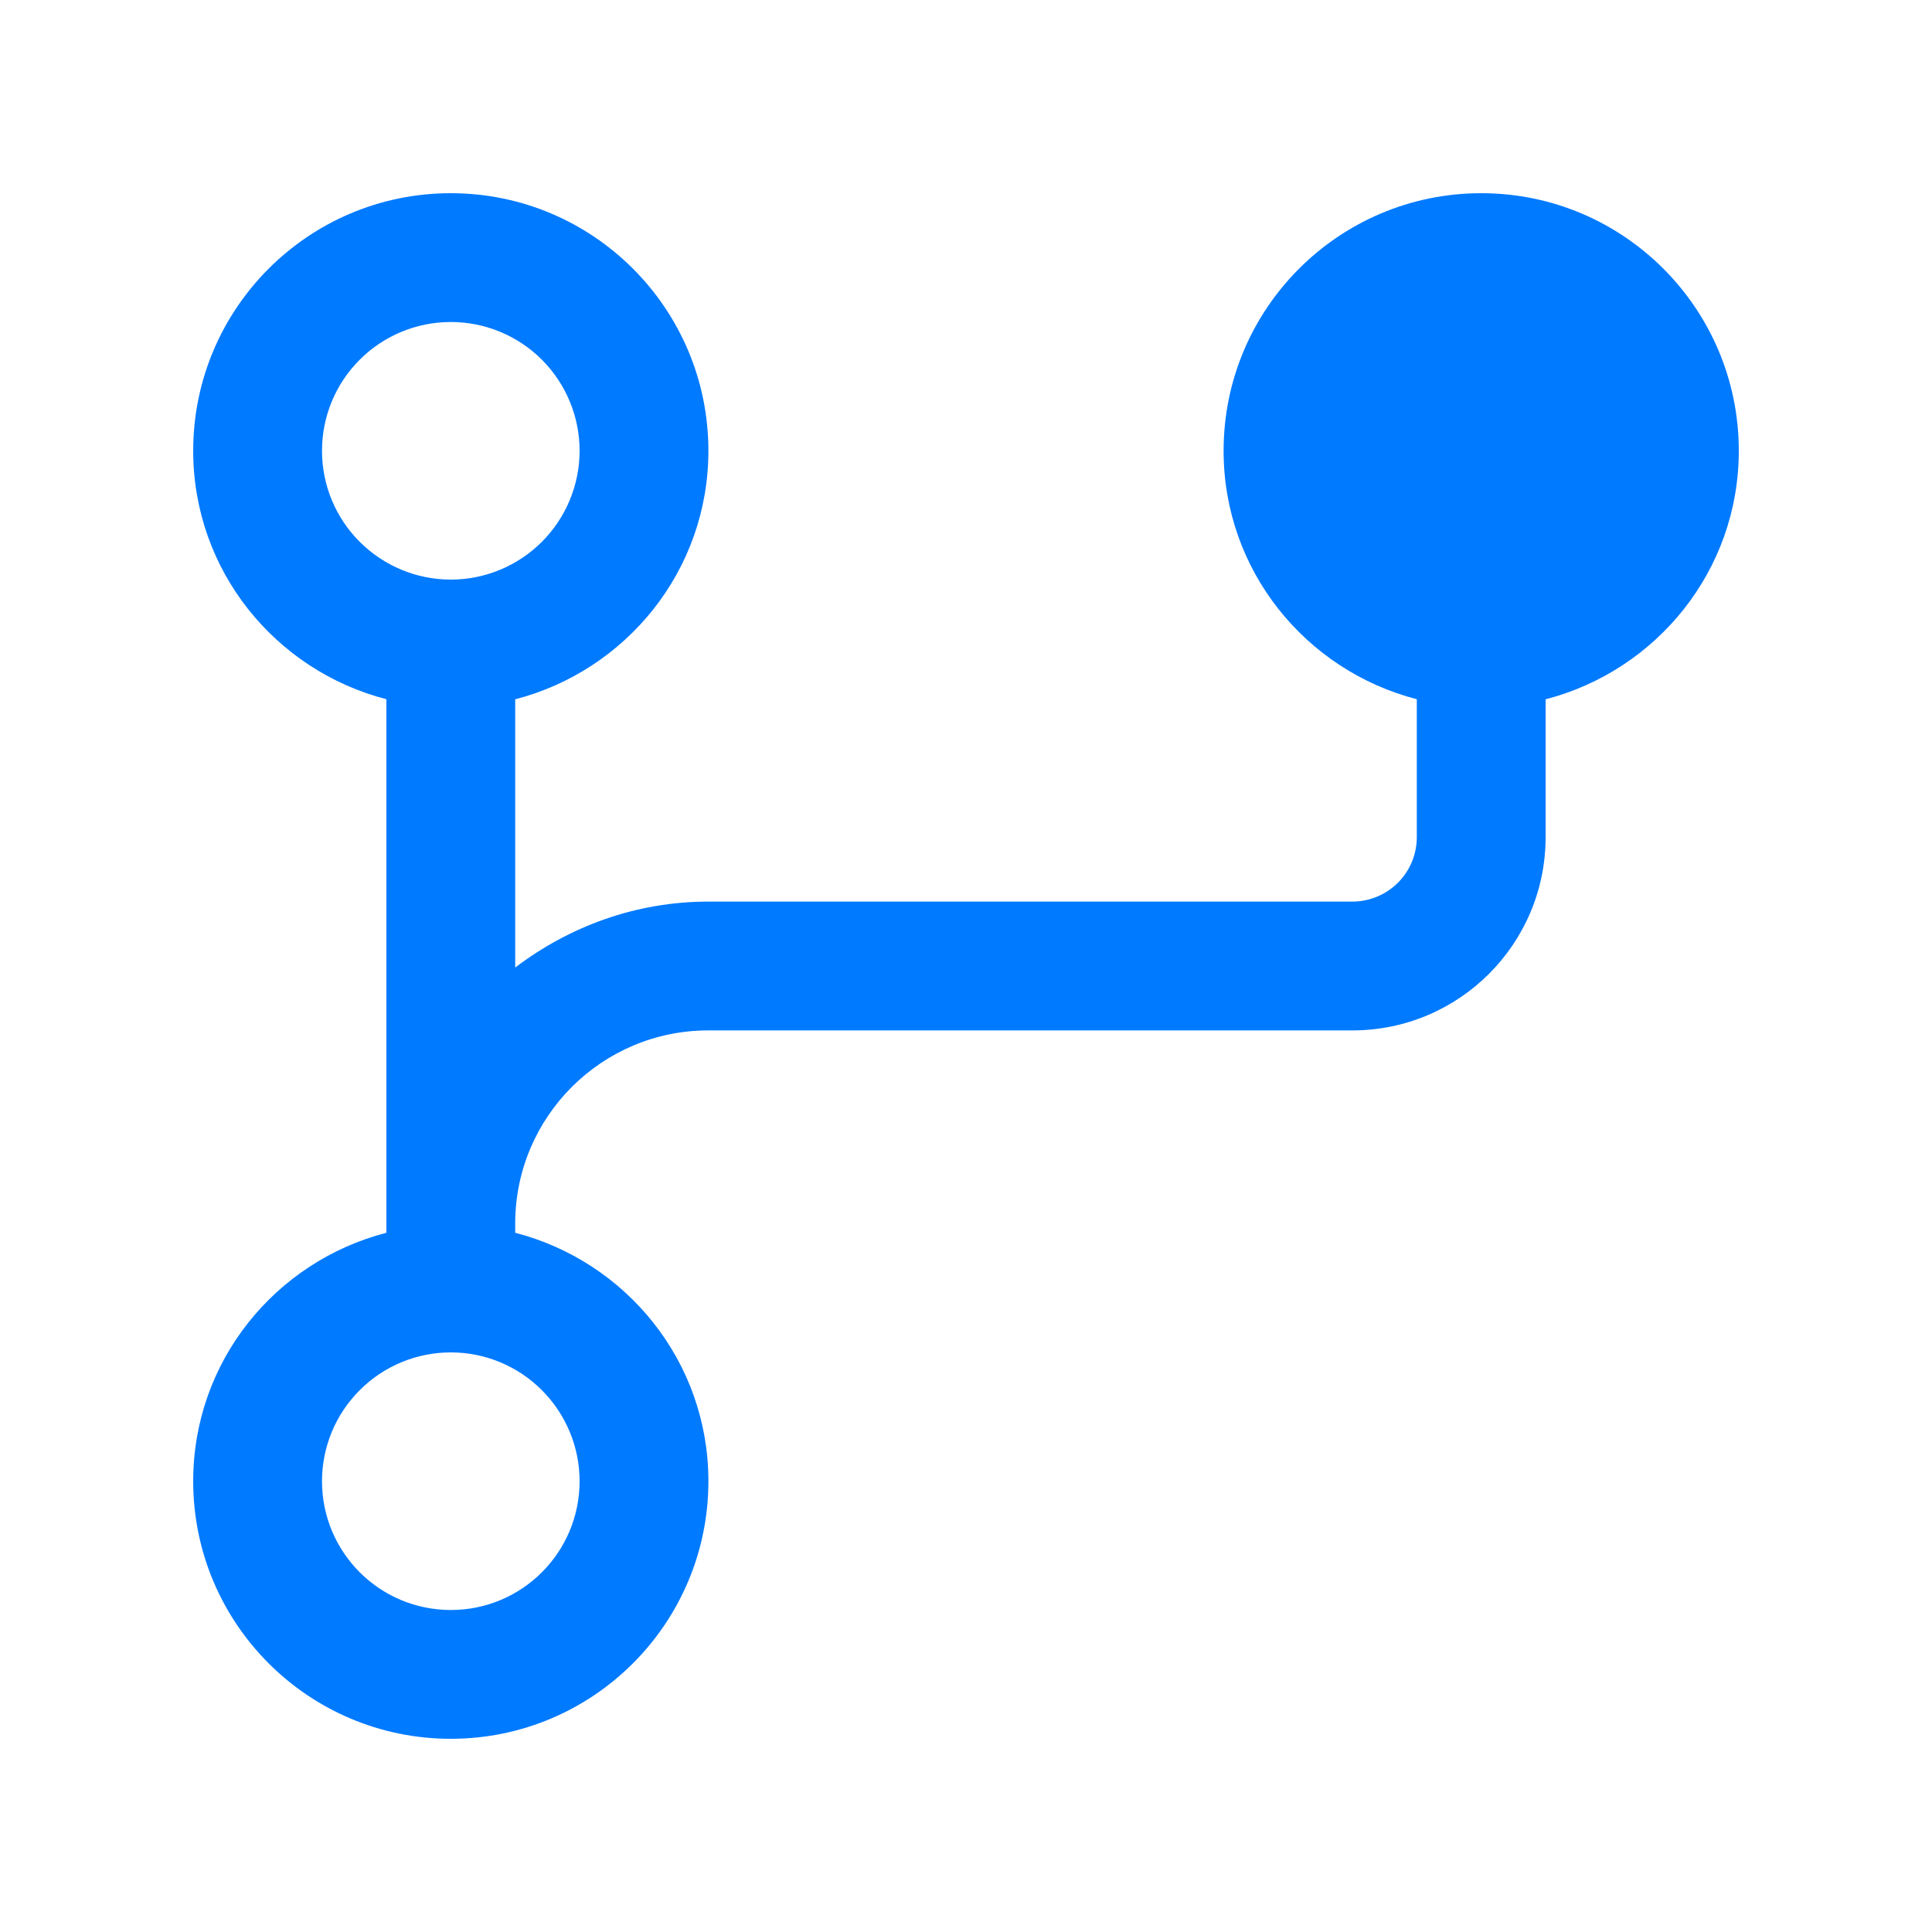 <svg xmlns="http://www.w3.org/2000/svg" width="24" height="24" viewBox="0 0 24 24" fill="none"><path d="M18.401 2.4C16.633 2.4 15.2 3.833 15.2 5.6C15.2 7.089 16.222 8.33 17.6 8.686V10.4C17.6 10.612 17.516 10.815 17.366 10.965C17.216 11.115 17.012 11.2 16.8 11.2H8.8C7.895 11.2 7.07 11.511 6.4 12.019V8.687C7.778 8.33 8.8 7.089 8.8 5.6C8.8 3.833 7.367 2.4 5.6 2.4C3.833 2.4 2.4 3.833 2.4 5.6C2.4 7.089 3.422 8.33 4.8 8.686V15.314C3.422 15.67 2.4 16.91 2.4 18.4C2.4 20.167 3.833 21.6 5.6 21.6C7.367 21.6 8.8 20.167 8.8 18.4C8.8 16.911 7.778 15.67 6.4 15.314V15.2C6.4 13.874 7.475 12.8 8.8 12.8H16.8C18.125 12.8 19.2 11.726 19.2 10.4V8.687C20.577 8.33 21.6 7.089 21.6 5.6C21.6 3.833 20.167 2.4 18.401 2.4ZM7.2 18.4C7.2 19.284 6.484 20 5.6 20C4.716 20 4 19.284 4 18.4C4 17.976 4.168 17.569 4.469 17.269C4.769 16.968 5.176 16.8 5.6 16.8C6.024 16.8 6.431 16.968 6.731 17.269C7.031 17.569 7.2 17.976 7.2 18.4ZM5.6 7.2C5.176 7.2 4.769 7.031 4.469 6.731C4.168 6.431 4 6.024 4 5.6C4 5.175 4.168 4.768 4.469 4.468C4.769 4.168 5.176 4 5.6 4C6.024 4 6.431 4.168 6.731 4.468C7.031 4.768 7.2 5.175 7.2 5.6C7.2 6.024 7.031 6.431 6.731 6.731C6.431 7.031 6.024 7.2 5.6 7.2Z" fill="#007AFF"></path></svg>